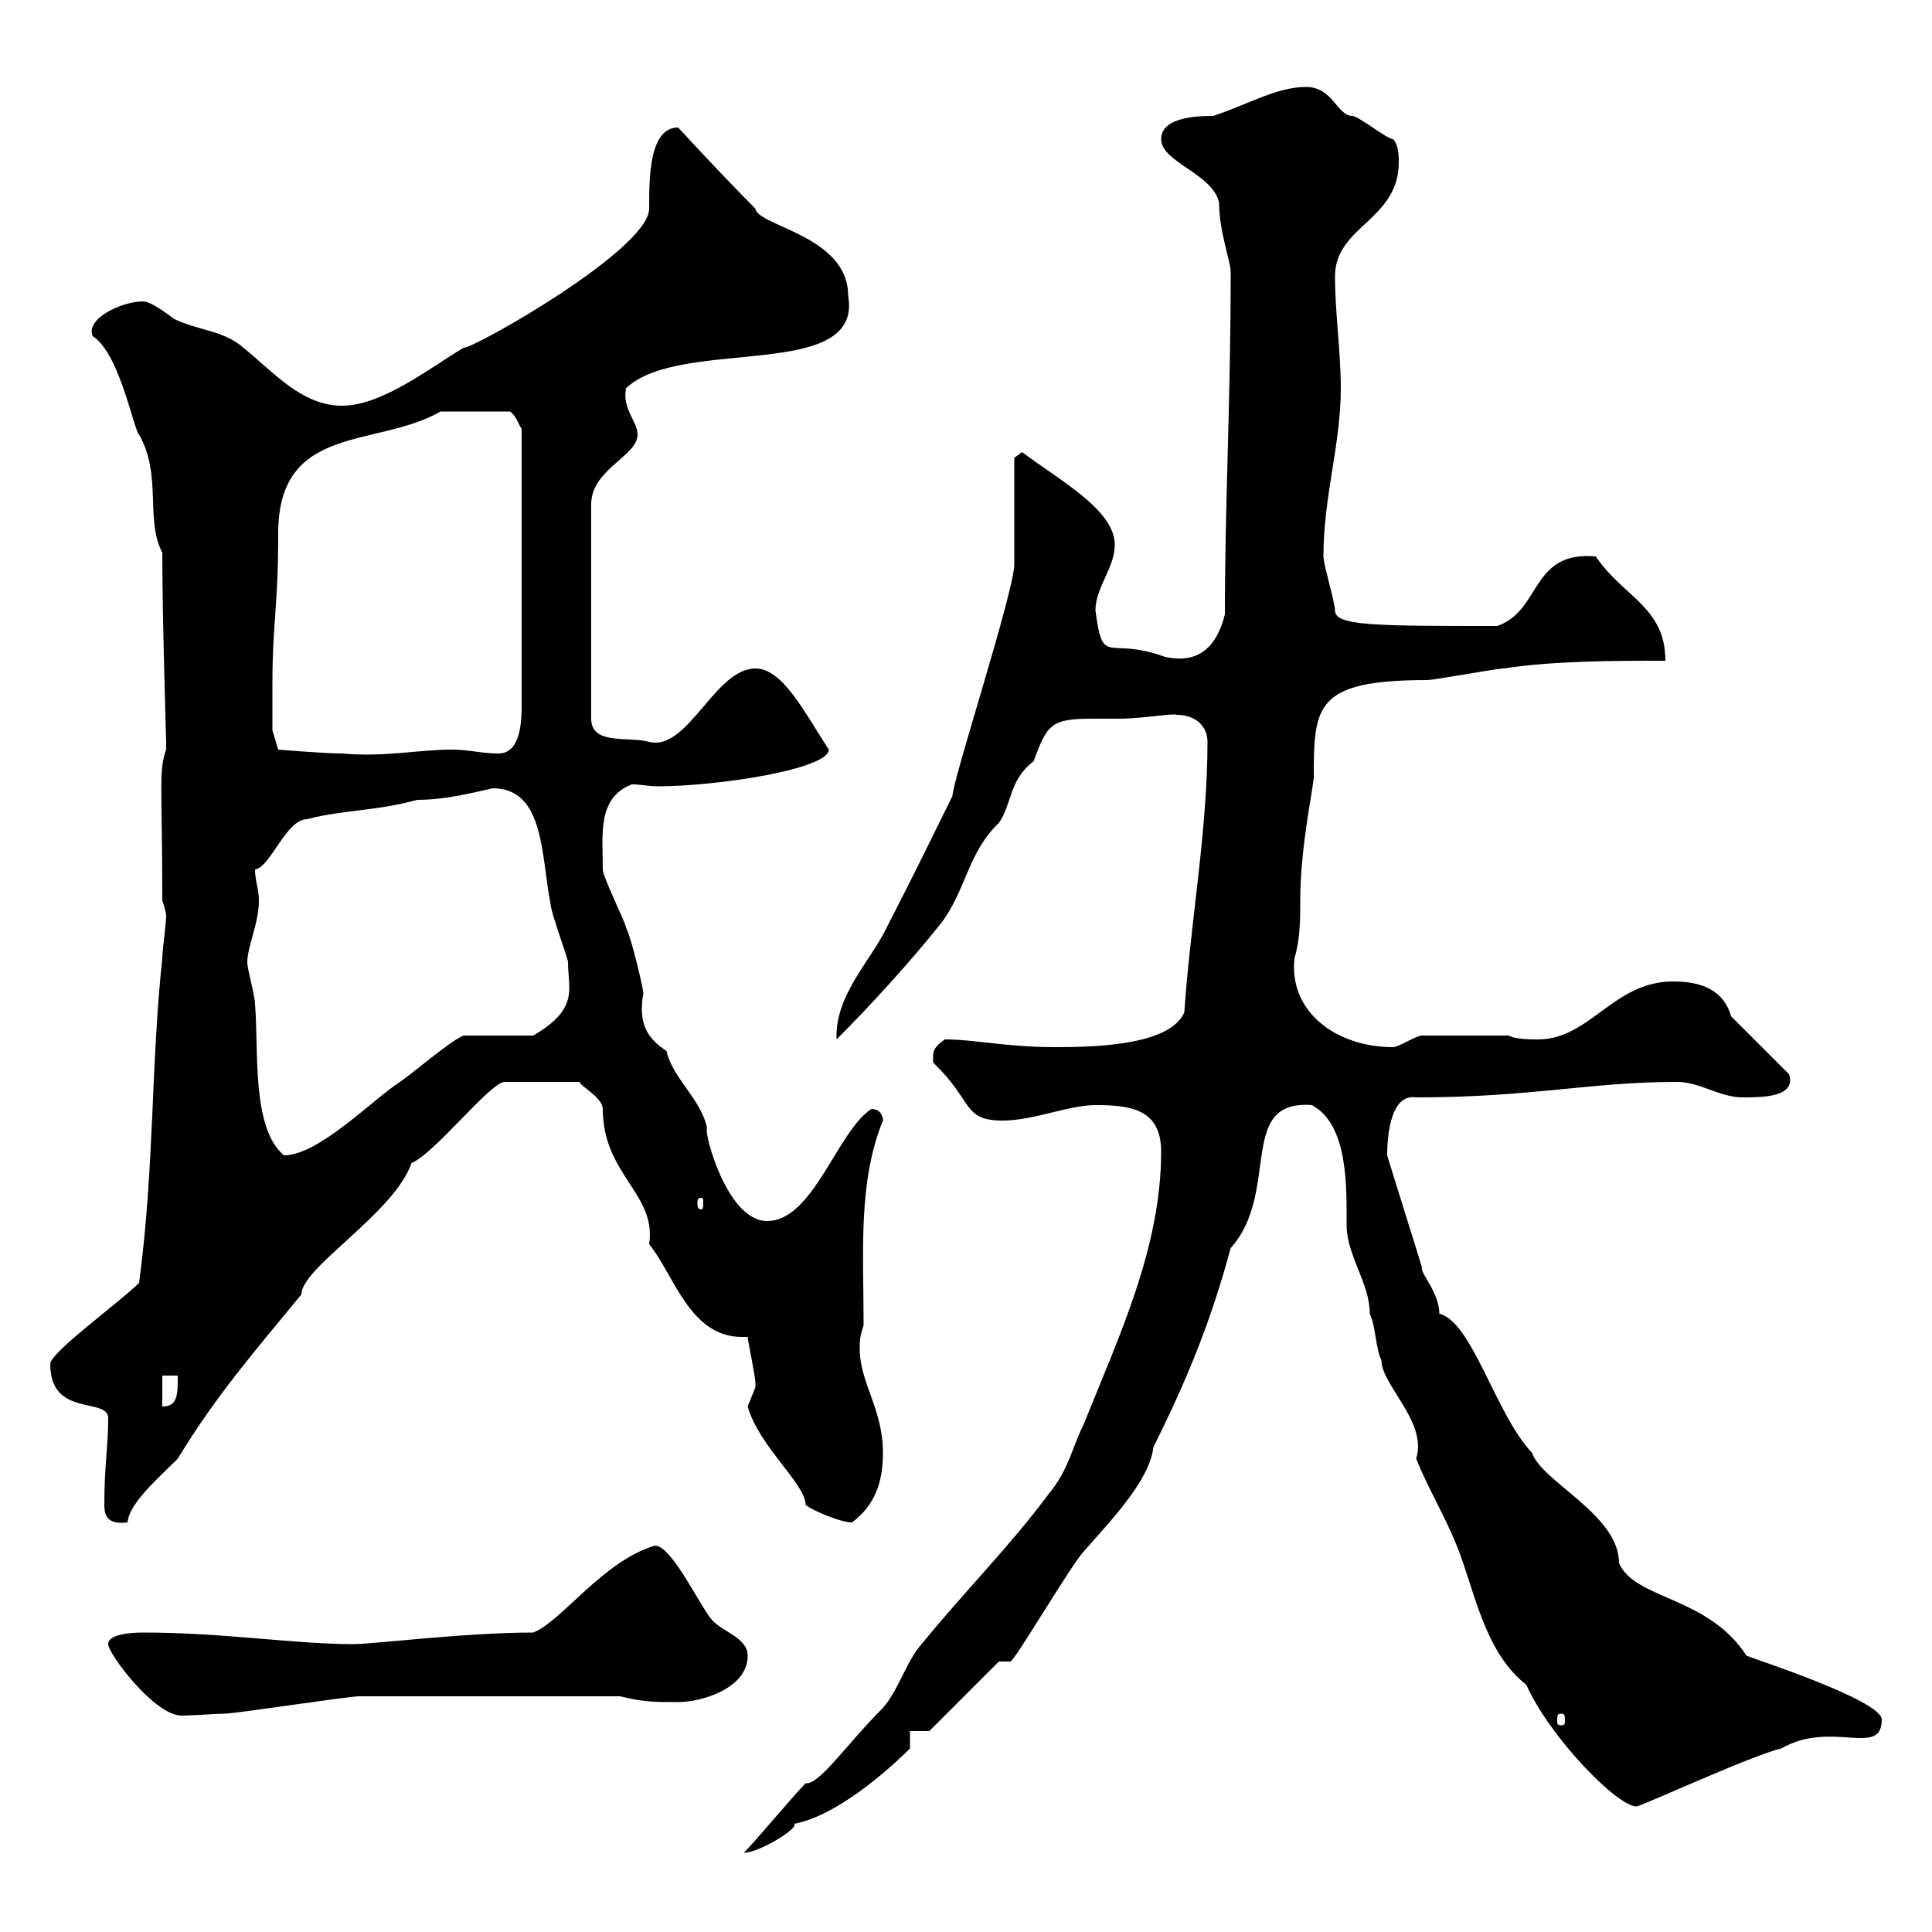 <svg xmlns="http://www.w3.org/2000/svg" xmlns:xlink="http://www.w3.org/1999/xlink" width="300" height="300"><path d="M180.30 178.80C180.30 193.80 173.70 207.60 168.30 221.10C166.50 224.70 165.90 228.30 162.90 231.90C156.90 240 149.70 247.20 143.10 255.30C140.70 258 139.50 262.50 137.10 265.20C131.40 270.90 127.20 277.20 125.10 276.90C123.30 278.70 117.30 285.90 115.50 287.70C117.90 287.70 124.20 283.80 123.30 283.20C129.90 282 138 274.80 141.30 271.50L141.30 268.80L144.30 268.80L155.10 258C155.10 258 156.90 258 156.90 258C157.50 258 166.50 242.70 168.30 240.90C171.90 236.70 178.50 230.10 179.10 224.70C184.50 213.90 188.10 204.90 191.10 193.80C198.90 185.10 192 170.70 203.70 171.60C209.40 174.60 209.10 184.50 209.10 190.20C209.10 195 212.70 199.20 212.70 204C213.60 205.80 213.60 209.40 214.50 211.20C214.50 215.10 221.70 220.80 219.90 226.50C221.70 231 224.40 235.50 226.20 240C228.90 246.60 230.40 256.50 237 261.60C240.60 269.70 251.10 280.50 254.10 280.50C254.10 280.80 272.40 272.40 276.60 271.50C284.40 267 292.20 273 292.20 267C292.20 264 271.80 257.40 271.20 257.10C265.20 247.80 253.80 248.40 251.40 242.70C251.40 235.20 239.40 230.10 237.90 225.60C232.20 219.60 228.60 205.20 223.50 204C223.50 200.70 220.50 197.70 220.80 196.80C219.90 193.80 216.30 182.40 215.40 179.40C215.40 176.10 216 169.80 219.90 170.40C237.90 170.40 246.90 168 260.40 168C264 168 267 170.40 270.60 170.40C273.60 170.40 279 170.40 277.80 166.80L268.80 157.80C267.60 153.60 264 152.40 259.80 152.40C250.50 152.40 246.90 161.40 238.80 161.40C237.90 161.40 235.20 161.40 234.30 160.80L220.80 160.80C219.90 160.80 217.20 162.60 216.30 162.60C207.60 162.60 200.10 157.20 201 148.80C201.90 145.80 201.90 142.80 201.90 139.80C201.90 131.40 204 122.10 204 120.60C204 109.50 204.30 105.60 221.70 105.60C222.60 105.60 232.50 103.80 233.40 103.80C241.50 102.60 250.50 102.60 258.60 102.60C258.60 94.20 252 92.70 247.80 86.40C237.60 85.50 239.40 94.80 232.50 97.20C213.60 97.20 207.30 97.20 207.30 94.80C207.30 93.60 205.50 87.60 205.50 86.40C205.50 77.10 208.20 69 208.20 60.30C208.20 54.60 207.30 48.60 207.30 42.90C207.30 35.10 217.20 34.20 217.20 25.20C217.20 24.30 217.20 22.50 216.30 21.60C215.40 21.60 210.90 18 210 18C207.60 18 207 13.50 202.80 13.50C198.30 13.50 193.80 16.20 188.40 18C186.60 18 180.30 18 180.30 21.60C180.30 25.20 188.40 27 189.30 31.50C189.30 36 191.10 40.50 191.10 42.30C191.10 62.40 190.20 78 190.20 95.40C189 100.20 186.30 103.20 180.90 102C171.90 98.70 171.30 103.80 170.10 94.80C170.10 91.20 173.10 88.20 173.10 84.60C173.10 79.20 164.70 74.70 158.70 70.20C158.70 70.20 157.50 71.10 157.50 71.10L157.50 87.60C157.50 91.80 147.90 121.20 147.90 123.60C144.60 130.20 143.40 132.90 137.70 144C135.30 149.10 129.60 154.50 129.90 161.40C135.30 156 141.30 149.40 146.10 143.40C150 138.30 150.30 132.30 155.10 127.80C157.20 124.80 156.60 121.20 160.50 118.20C162.60 112.50 163.20 111.60 169.50 111.60C171.30 111.60 173.10 111.60 173.70 111.60C177.30 111.60 182.40 110.70 182.70 111C185.70 111 187.50 112.80 187.50 115.20C187.50 129 184.80 143.70 183.90 157.20C181.80 162 171.60 162.60 164.10 162.60C156 162.60 151.50 161.40 146.70 161.40C144.60 162.90 144.90 163.50 144.90 165C151.20 171 149.40 174 155.70 174C160.50 174 165.90 171.60 170.10 171.60C175.50 171.60 180.30 172.20 180.30 178.80ZM242.40 266.10C243 266.10 243 266.40 243 267.30C243 267.60 243 267.90 242.40 267.90C241.80 267.90 241.80 267.60 241.80 267.30C241.80 266.40 241.80 266.10 242.40 266.10ZM16.80 255.30C16.80 256.80 24 266.40 28.20 266.40C29.70 266.40 33.60 266.10 34.80 266.10C36.60 266.10 54 263.40 55.80 263.40C63.30 263.40 78.60 263.40 96.30 263.40C99.90 264.30 101.70 264.30 105.30 264.30C108.90 264.30 116.10 262.20 116.10 257.10C116.10 254.40 112.50 253.50 110.70 251.70C108.90 249.90 104.40 240 101.70 240C93.60 242.40 87.30 251.70 82.80 253.50C72.30 253.50 57.90 255.30 54.90 255.30C45.60 255.30 34.80 253.50 22.20 253.50C21.60 253.50 16.80 253.50 16.80 255.30ZM16.20 233.70C16.20 235.80 17.10 236.70 19.80 236.40C20.10 233.40 24.30 229.80 27.60 226.50C33.60 216.60 39.90 209.40 46.80 201C46.80 196.80 61.20 188.40 63.90 180.60C67.50 179.10 75.90 168.30 78.30 168L90 168C90 168.60 93.60 170.40 93.60 172.20C93.60 182.40 102 185.40 100.80 193.20C104.70 198 107.10 207.60 115.20 207.60C115.50 207.60 115.80 207.60 116.10 207.60C116.10 208.20 117.30 213.60 117.30 214.80C117.30 214.80 117.30 214.80 117.30 215.40C117.30 215.40 116.10 218.40 116.10 218.40C117.90 224.70 125.10 230.40 125.10 233.70C126.30 234.60 130.50 236.40 132.30 236.40C135.90 233.70 137.10 230.10 137.10 225.60C137.10 218.70 133.50 214.80 133.50 209.40C133.50 208.20 133.50 207.60 134.10 205.80C134.10 194.40 133.20 183.60 137.10 174C137.10 174.60 137.40 172.20 135.30 172.20C129.90 175.80 126.30 189.60 119.10 189.60C112.80 189.60 109.20 175.50 109.80 175.20C108.90 170.70 104.40 167.40 103.50 163.20C100.80 161.40 99 159.30 99.90 154.20C99.90 153.60 98.10 145.80 97.20 144C97.20 143.40 93.60 136.20 93.60 135C93.60 129.60 92.70 123.90 98.10 121.80C99.60 121.80 100.80 122.10 102 122.10C111.60 122.10 128.70 119.40 128.70 116.40C124.80 110.40 121.50 103.80 117.30 103.80C111 103.80 106.80 116.70 100.80 115.20C97.80 114.30 91.80 115.80 91.80 111.60L91.80 78.30C91.80 72.90 99 70.80 99 67.50C99 65.40 96.60 63.60 97.20 60.30C105.60 52.20 134.10 59.40 131.70 45.90C131.70 36.60 117.60 35.10 117.30 32.40C113.40 28.50 109.20 24 105.30 19.80C100.80 19.80 100.80 27.60 100.80 32.40C100.80 38.70 73.80 54 72 54C66.90 57 59.40 63 53.10 63C46.80 63 42.30 57.60 37.80 54C34.80 51.30 30.60 51.30 27 49.50C25.80 48.60 23.40 46.80 22.20 46.80C18.90 46.80 13.20 49.50 14.40 52.20C18.60 54.90 20.70 66.60 21.60 67.50C25.20 73.80 22.50 80.70 25.20 85.80C25.20 96 25.80 114.90 25.80 115.20C25.80 115.20 25.80 115.20 25.80 116.40C24.60 119.70 25.20 122.10 25.20 139.80C25.20 139.80 25.80 141.60 25.80 142.20C25.80 143.40 25.20 147.60 25.20 148.80C23.40 165.60 24 181.20 21.60 199.20C18.60 202.20 7.80 210 7.80 211.80C7.80 220.20 16.80 216.90 16.80 220.20C16.80 224.70 16.20 227.40 16.20 233.70ZM25.20 213.60L27.60 213.60C27.60 216.60 27.60 218.40 25.20 218.40ZM108.90 186C109.20 186 109.20 186.30 109.20 186.90C109.20 187.20 109.20 187.80 108.90 187.80C108.30 187.80 108.30 187.20 108.30 186.90C108.30 186.30 108.30 186 108.90 186ZM38.40 149.40C38.40 147 40.20 143.40 40.20 139.80C40.20 138 39.60 136.80 39.60 135C42 134.70 44.40 127.20 47.70 127.20C53.40 125.70 58.20 126 64.80 124.20C69.30 124.20 73.80 123 76.50 122.40C84.60 122.40 84 132.90 85.50 140.40C85.50 141.60 88.20 148.80 88.20 149.40C88.20 153.60 90 156.60 82.80 160.80L72 160.80C70.20 161.40 63.90 166.80 62.10 168C57.90 170.70 49.50 179.40 44.10 179.40C39 175.20 40.20 162.90 39.60 156C39.60 154.50 38.40 150.60 38.40 149.40ZM42.30 106.20C42.30 96.60 43.20 94.50 43.20 82.80C43.20 65.70 58.50 69.60 68.40 63.90L79.20 63.90C80.10 64.50 80.40 65.70 81 66.60L81 109.20C81 111.60 81 117 77.40 117C74.70 117 72.90 116.40 70.20 116.40C64.80 116.40 59.70 117.60 53.10 117C50.40 117 43.20 116.40 43.20 116.40L42.30 113.40C42.30 113.40 42.30 108 42.30 106.20Z"/></svg>